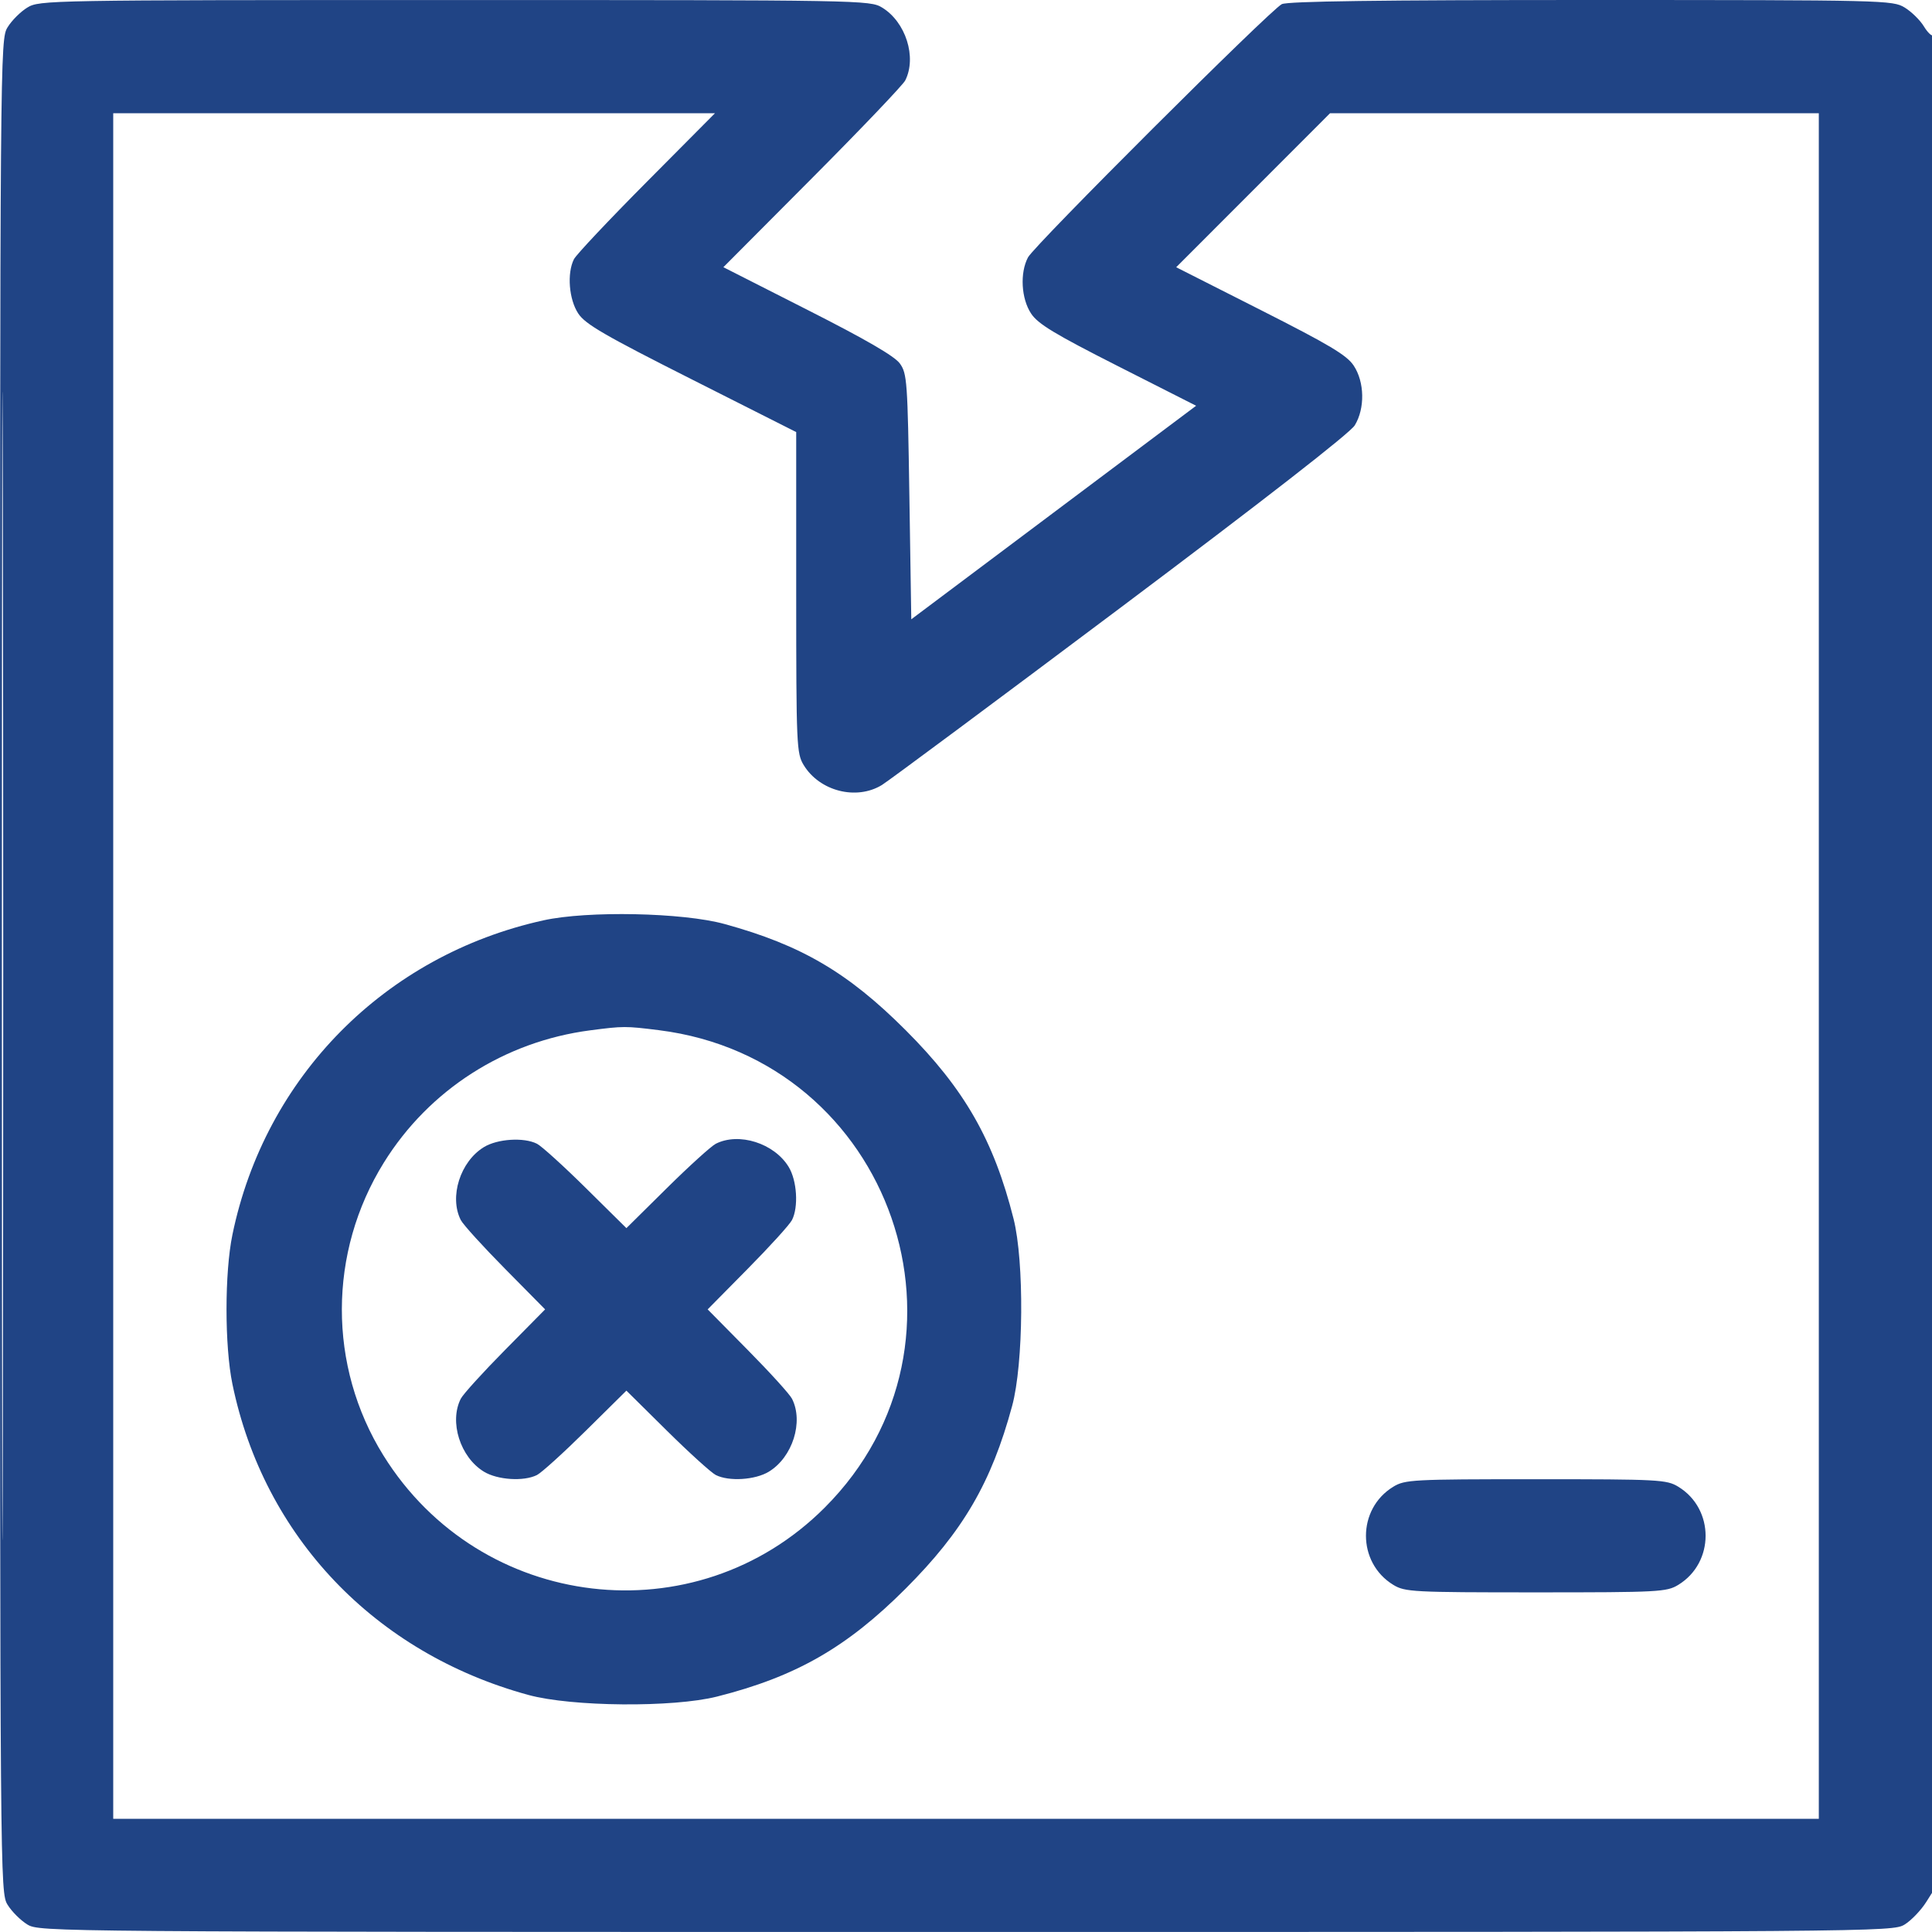 <svg width="53" height="53" viewBox="0 0 53 53" fill="none" xmlns="http://www.w3.org/2000/svg">
<g clip-path="url(#clip0_0_347)">
<path fill-rule="evenodd" clip-rule="evenodd" d="M0.75 0.207C0.564 0.32 0.32 0.564 0.207 0.75C0.003 1.084 0.001 1.324 0.001 26.5C0.001 51.676 0.003 51.916 0.207 52.251C0.32 52.436 0.564 52.68 0.75 52.794C1.084 52.997 1.324 52.999 26.5 52.999C51.558 52.999 51.918 52.996 52.246 52.797C52.429 52.685 52.697 52.406 52.841 52.178L53.104 51.762V26.33C53.104 12.342 53.073 0.928 53.035 0.966C52.997 1.004 52.881 0.894 52.777 0.723C52.673 0.552 52.436 0.32 52.251 0.207C51.921 0.006 51.713 0.001 43.651 0C37.824 0 35.322 0.034 35.163 0.114C34.841 0.277 28.38 6.723 28.201 7.06C27.975 7.486 28.014 8.191 28.286 8.602C28.474 8.887 28.931 9.163 30.666 10.043L32.813 11.131L28.906 14.06L24.999 16.989L24.947 13.626C24.898 10.451 24.884 10.247 24.685 9.971C24.539 9.769 23.756 9.315 22.159 8.505L19.844 7.33L22.281 4.882C23.622 3.535 24.77 2.331 24.833 2.207C25.155 1.571 24.847 0.602 24.198 0.207C23.866 0.005 23.654 0.001 12.474 0.001C1.294 0.001 1.081 0.005 0.75 0.207ZM0.051 26.5C0.051 40.534 0.063 46.275 0.078 39.258C0.092 32.241 0.092 20.759 0.078 13.742C0.063 6.725 0.051 12.466 0.051 26.5ZM3.106 26.5V49.895H26.5H49.895V26.5V3.106H43.191H36.487L34.377 5.218L32.266 7.331L34.585 8.505C36.473 9.461 36.947 9.744 37.136 10.03C37.435 10.481 37.448 11.205 37.165 11.668C37.037 11.879 34.674 13.718 30.742 16.668C27.32 19.235 24.373 21.425 24.191 21.536C23.492 21.962 22.485 21.705 22.048 20.989C21.852 20.666 21.843 20.459 21.842 16.252L21.842 11.853L18.969 10.403C16.585 9.2 16.057 8.894 15.864 8.602C15.607 8.215 15.55 7.495 15.745 7.11C15.808 6.986 16.705 6.034 17.737 4.995L19.614 3.106H11.36H3.106V26.5ZM14.906 25.248C10.565 26.205 7.27 29.536 6.376 33.871C6.16 34.914 6.16 36.925 6.376 37.969C7.238 42.151 10.283 45.348 14.495 46.497C15.685 46.822 18.462 46.846 19.668 46.542C21.828 45.997 23.229 45.196 24.844 43.58C26.419 42.004 27.197 40.67 27.765 38.571C28.08 37.412 28.101 34.61 27.805 33.436C27.261 31.277 26.459 29.875 24.844 28.26C23.262 26.678 21.978 25.925 19.875 25.348C18.731 25.033 16.118 24.98 14.906 25.248ZM16.189 28.265C13.838 28.572 11.772 29.896 10.533 31.889C8.998 34.359 8.993 37.472 10.518 39.927C13.176 44.203 19.081 44.902 22.623 41.359C27.167 36.816 24.478 29.064 18.078 28.261C17.157 28.146 17.102 28.146 16.189 28.265ZM13.275 31.468C12.626 31.864 12.318 32.834 12.64 33.468C12.703 33.593 13.25 34.195 13.855 34.807L14.954 35.92L13.855 37.033C13.25 37.645 12.703 38.247 12.64 38.372C12.318 39.006 12.626 39.976 13.275 40.372C13.649 40.6 14.373 40.646 14.732 40.463C14.856 40.4 15.459 39.854 16.071 39.249L17.184 38.149L18.296 39.249C18.908 39.854 19.511 40.4 19.635 40.463C19.994 40.646 20.718 40.6 21.092 40.372C21.742 39.976 22.049 39.006 21.727 38.372C21.664 38.247 21.117 37.645 20.512 37.033L19.413 35.92L20.512 34.807C21.117 34.195 21.664 33.593 21.727 33.468C21.909 33.11 21.864 32.386 21.635 32.011C21.239 31.362 20.27 31.054 19.635 31.377C19.511 31.44 18.908 31.986 18.296 32.591L17.184 33.691L16.071 32.591C15.459 31.986 14.856 31.44 14.732 31.377C14.373 31.194 13.649 31.24 13.275 31.468ZM38.222 40.785C37.222 41.394 37.222 42.867 38.222 43.477C38.542 43.672 38.75 43.683 42.131 43.683C45.512 43.683 45.72 43.672 46.04 43.477C47.039 42.867 47.039 41.394 46.04 40.785C45.72 40.59 45.512 40.579 42.131 40.579C38.75 40.579 38.542 40.59 38.222 40.785Z" fill="#204485"/>
</g>
<defs>
<clipPath id="clip0_0_347">
<rect width="53" height="53" fill="white"/>
</clipPath>
</defs>
</svg>
